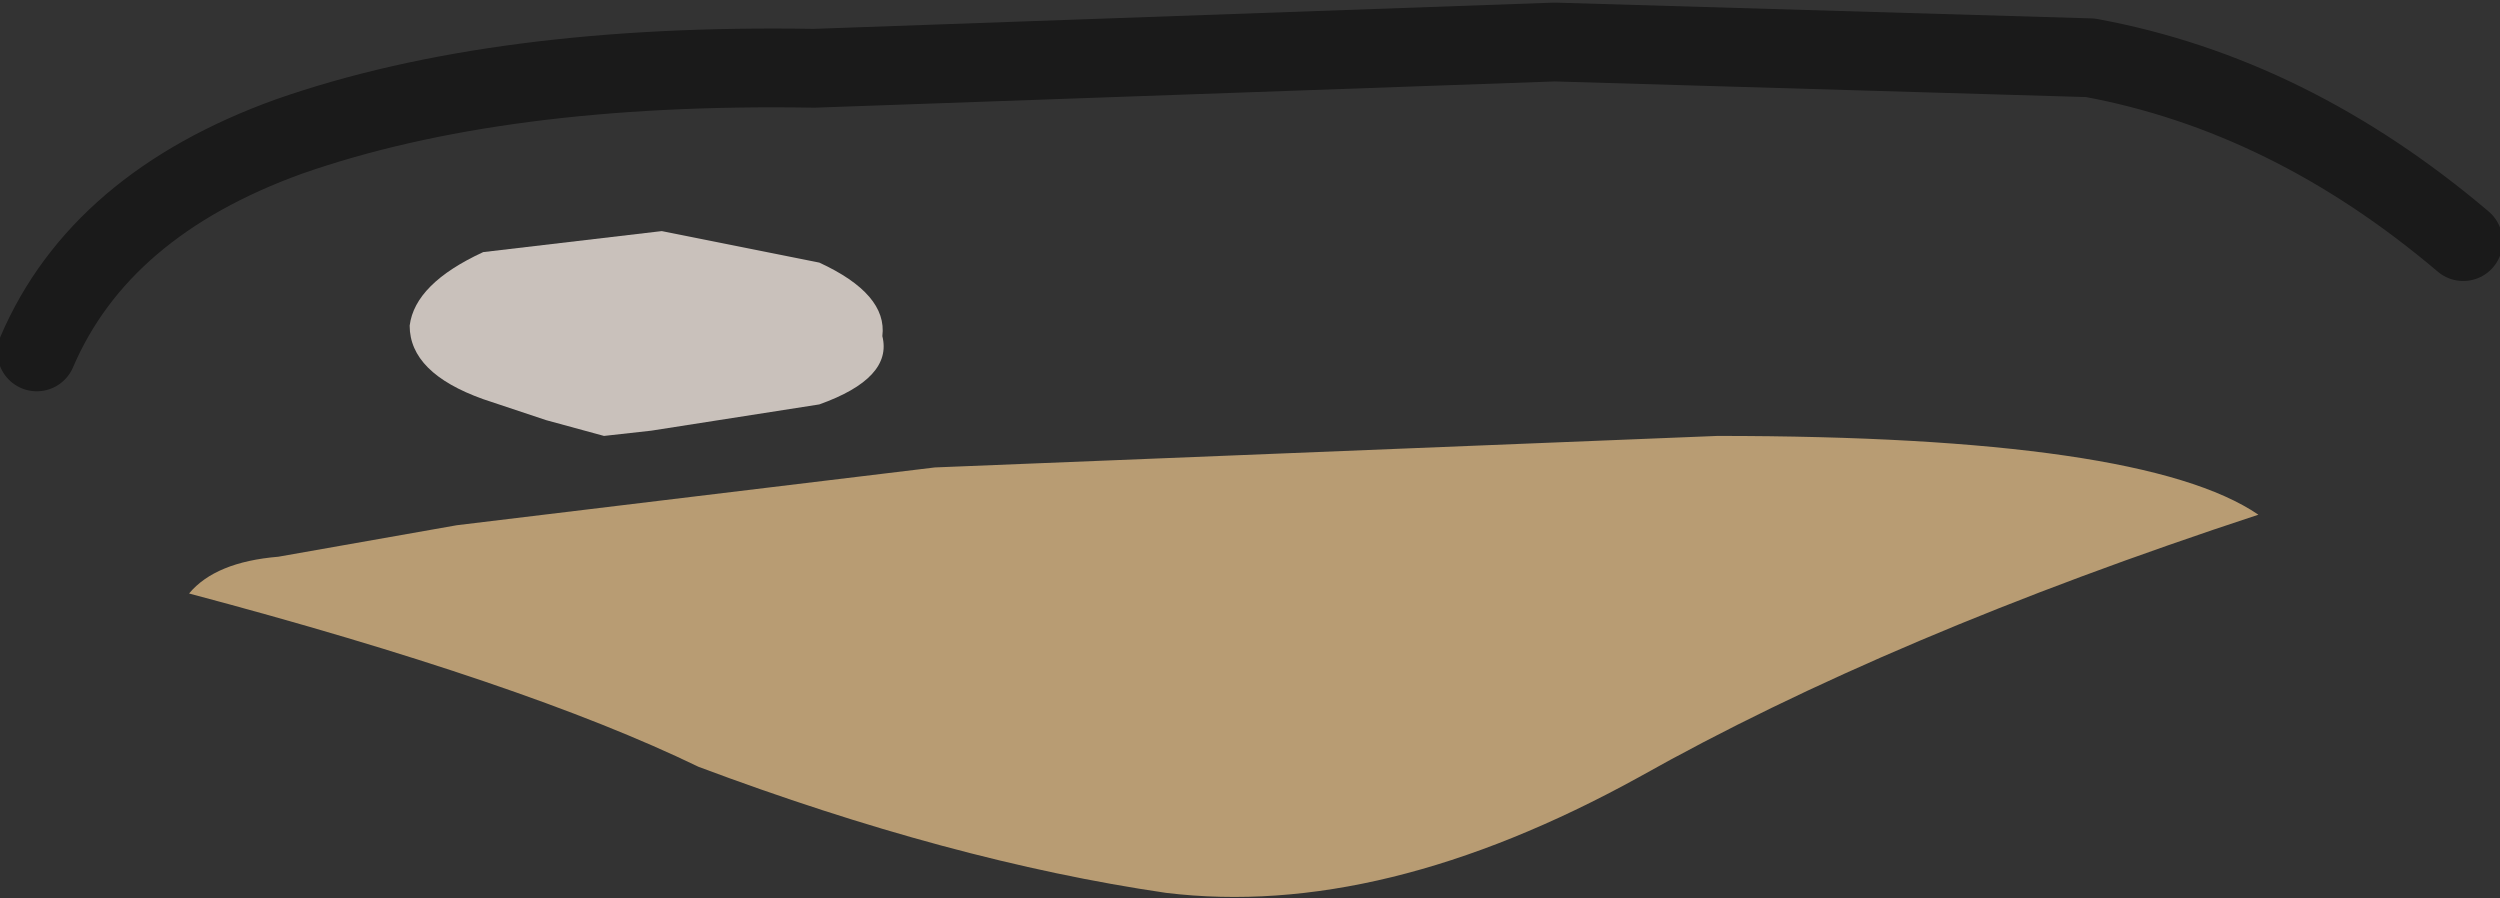 <?xml version="1.0" encoding="UTF-8" standalone="no"?>
<svg xmlns:xlink="http://www.w3.org/1999/xlink" height="8.55px" width="23.8px" xmlns="http://www.w3.org/2000/svg">
  <rect width="100%" height="100%" fill="#333333" stroke="none"/>
  <g transform="matrix(1.0, 0.0, 0.0, 1.0, 0.55, -1.35)">
    <path d="M10.55 9.85 Q8.5 9.55 6.1 8.65 4.45 7.85 1.25 7.0 1.5 6.7 2.1 6.65 L3.8 6.35 8.35 5.8 15.8 5.5 Q19.85 5.5 20.95 6.25 17.45 7.4 15.05 8.75 12.6 10.1 10.55 9.85" fill="#b89c73" fill-rule="evenodd" stroke="none"/>
    <path d="M7.85 4.55 Q7.95 4.95 7.25 5.2 L5.65 5.45 5.2 5.5 4.65 5.35 4.05 5.15 Q3.35 4.9 3.35 4.45 3.4 4.05 4.05 3.75 L5.75 3.55 7.25 3.85 Q7.9 4.15 7.85 4.55" fill="#fcf1e9" fill-opacity="0.745" fill-rule="evenodd" stroke="none"/>
    <path d="M-0.2 4.7 Q0.4 3.3 2.2 2.65 4.2 1.95 7.2 2.0 L14.25 1.75 19.35 1.9 Q21.25 2.25 22.9 3.65" fill="none" stroke="#000000" stroke-linecap="round" stroke-linejoin="round" stroke-opacity="0.498" stroke-width="0.75"/>
  </g>
</svg>
